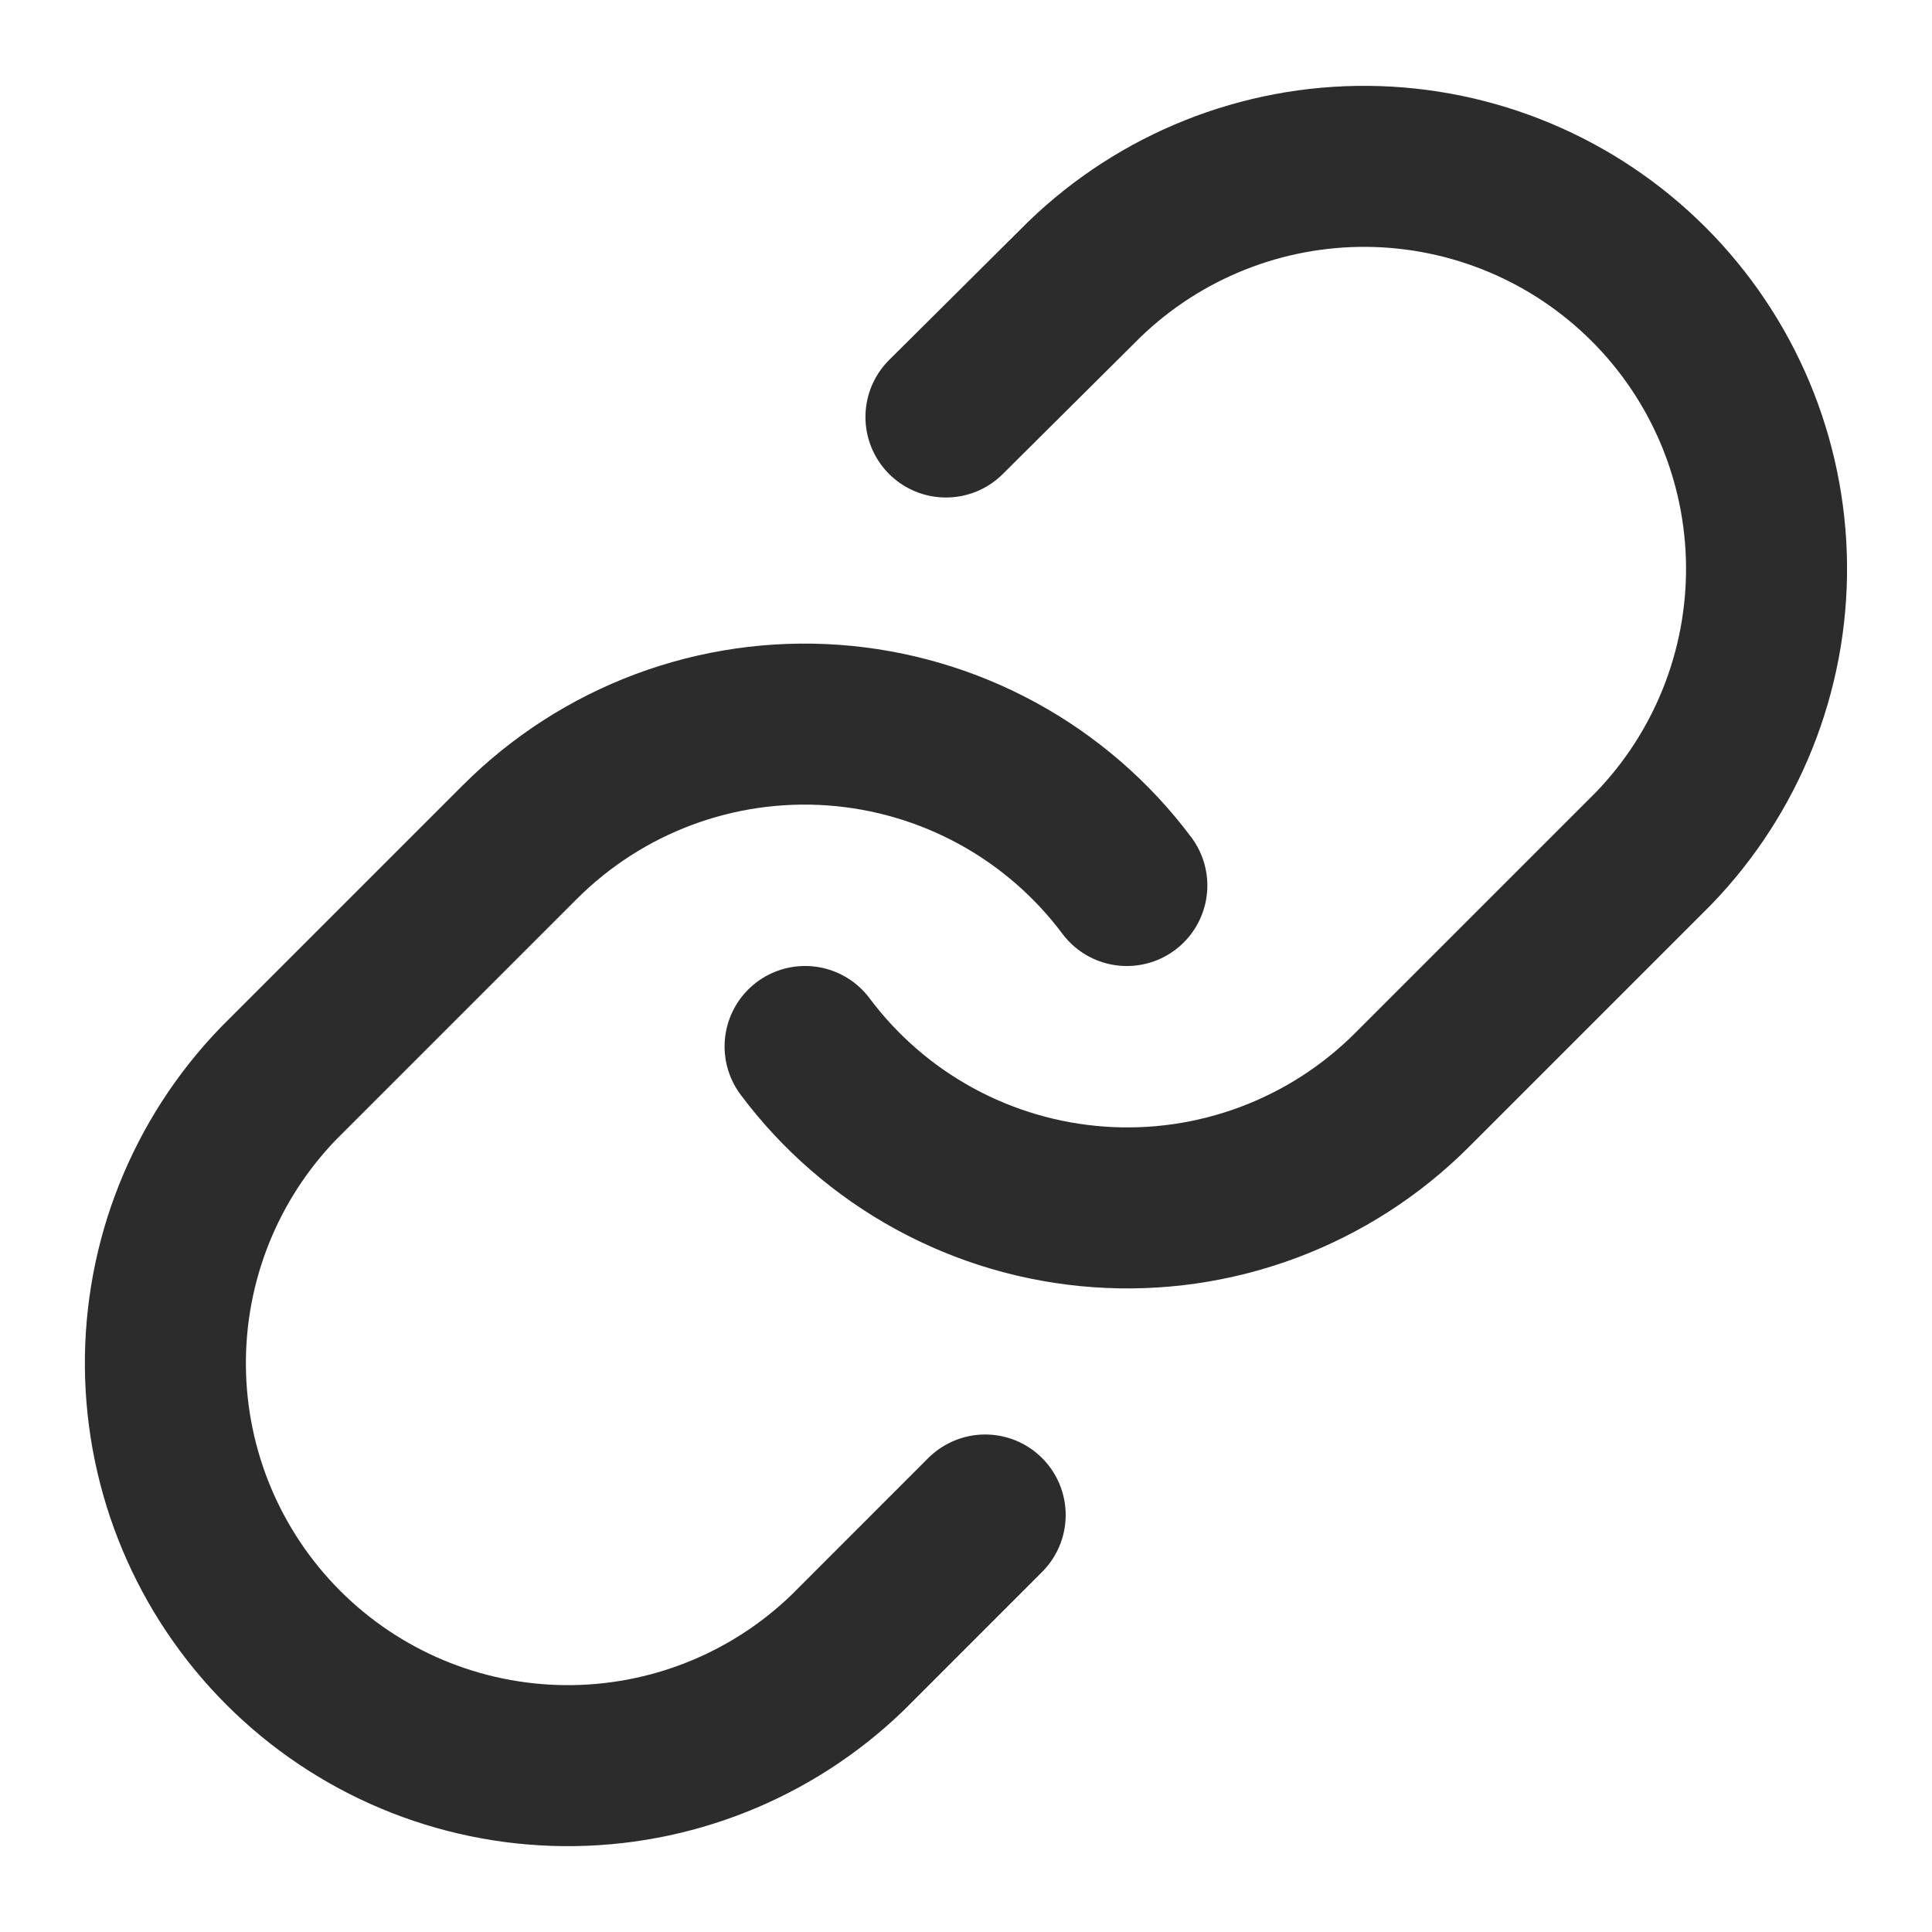 <svg width="56" height="56" viewBox="0 0 56 56" fill="none" xmlns="http://www.w3.org/2000/svg">
<path d="M23.336 30.333C24.338 31.673 25.616 32.782 27.085 33.584C28.553 34.386 30.176 34.863 31.845 34.982C33.514 35.102 35.188 34.861 36.756 34.276C38.323 33.691 39.746 32.777 40.929 31.593L47.929 24.593C50.054 22.393 51.23 19.446 51.204 16.387C51.177 13.328 49.95 10.402 47.787 8.239C45.624 6.076 42.698 4.849 39.639 4.822C36.58 4.796 33.633 5.972 31.433 8.097L27.419 12.087" stroke="#2C2C2C" stroke-width="4.667" stroke-linecap="round" stroke-linejoin="round"/>
<path d="M32.662 25.667C31.66 24.327 30.382 23.219 28.914 22.417C27.445 21.615 25.822 21.138 24.153 21.018C22.485 20.899 20.81 21.139 19.242 21.724C17.675 22.309 16.252 23.224 15.069 24.407L8.069 31.407C5.944 33.607 4.768 36.554 4.794 39.613C4.821 42.672 6.048 45.598 8.211 47.761C10.374 49.925 13.3 51.151 16.359 51.178C19.418 51.205 22.365 50.029 24.566 47.904L28.556 43.913" stroke="#2C2C2C" stroke-width="4.667" stroke-linecap="round" stroke-linejoin="round"/>
</svg>
